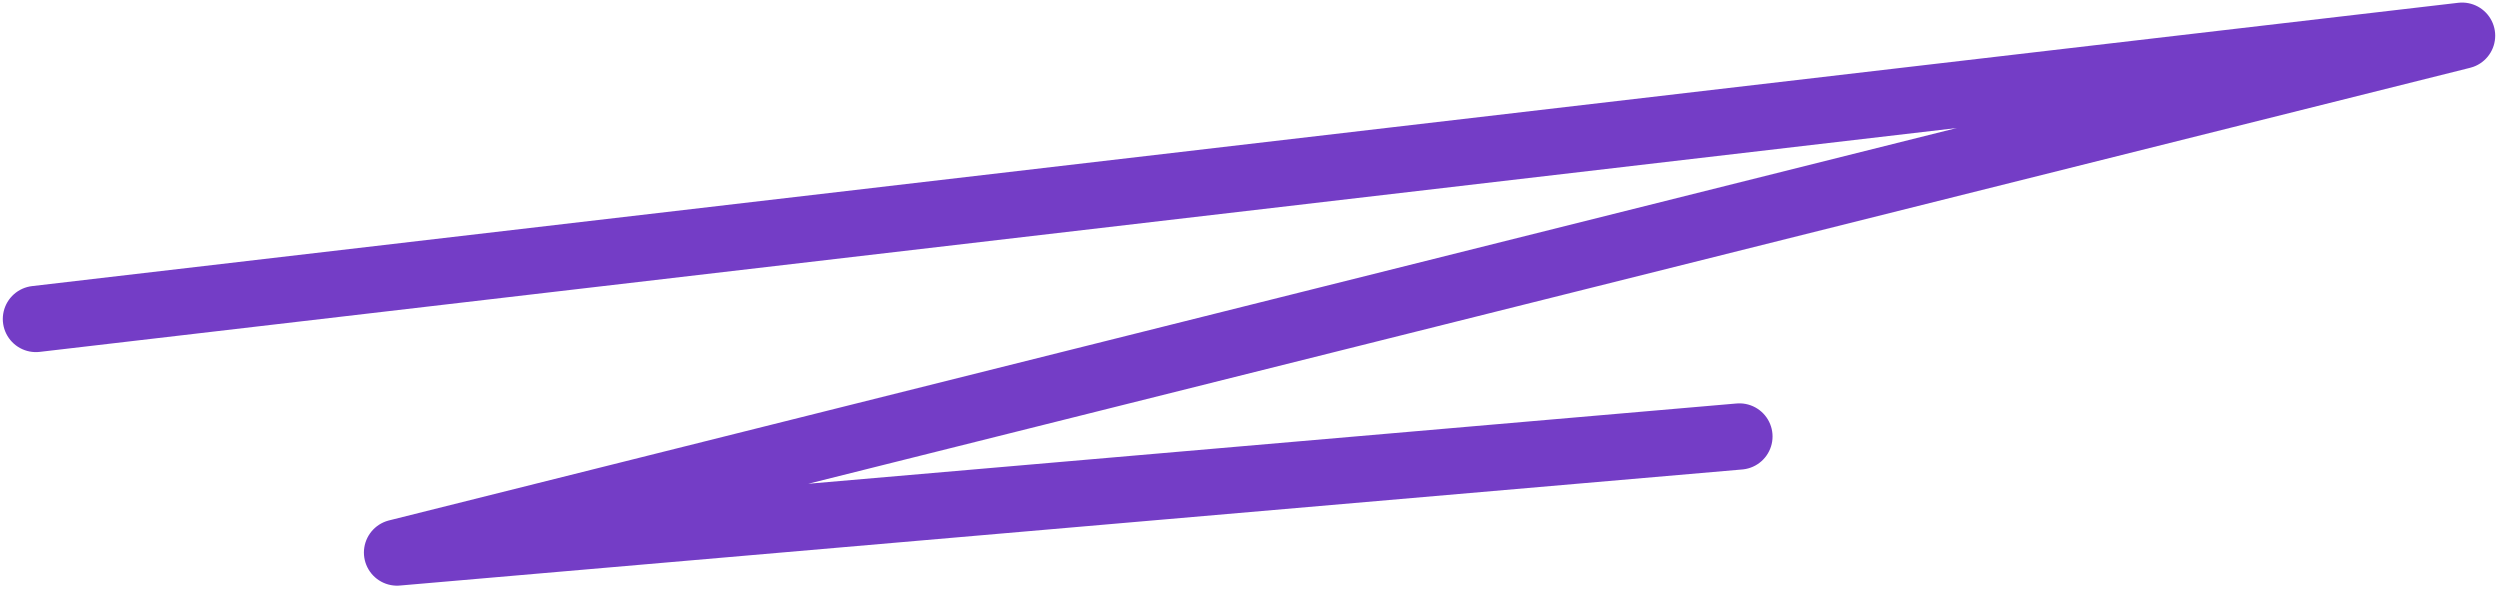 <svg xmlns="http://www.w3.org/2000/svg" fill="none" viewBox="0 0 151 36" height="36" width="151">
<path stroke-linejoin="round" stroke-linecap="round" stroke-width="4" stroke="#743DC6" d="M2.169 19.267L148.71 2.155L23.98 33.374L105.062 26.363"></path>
</svg>
